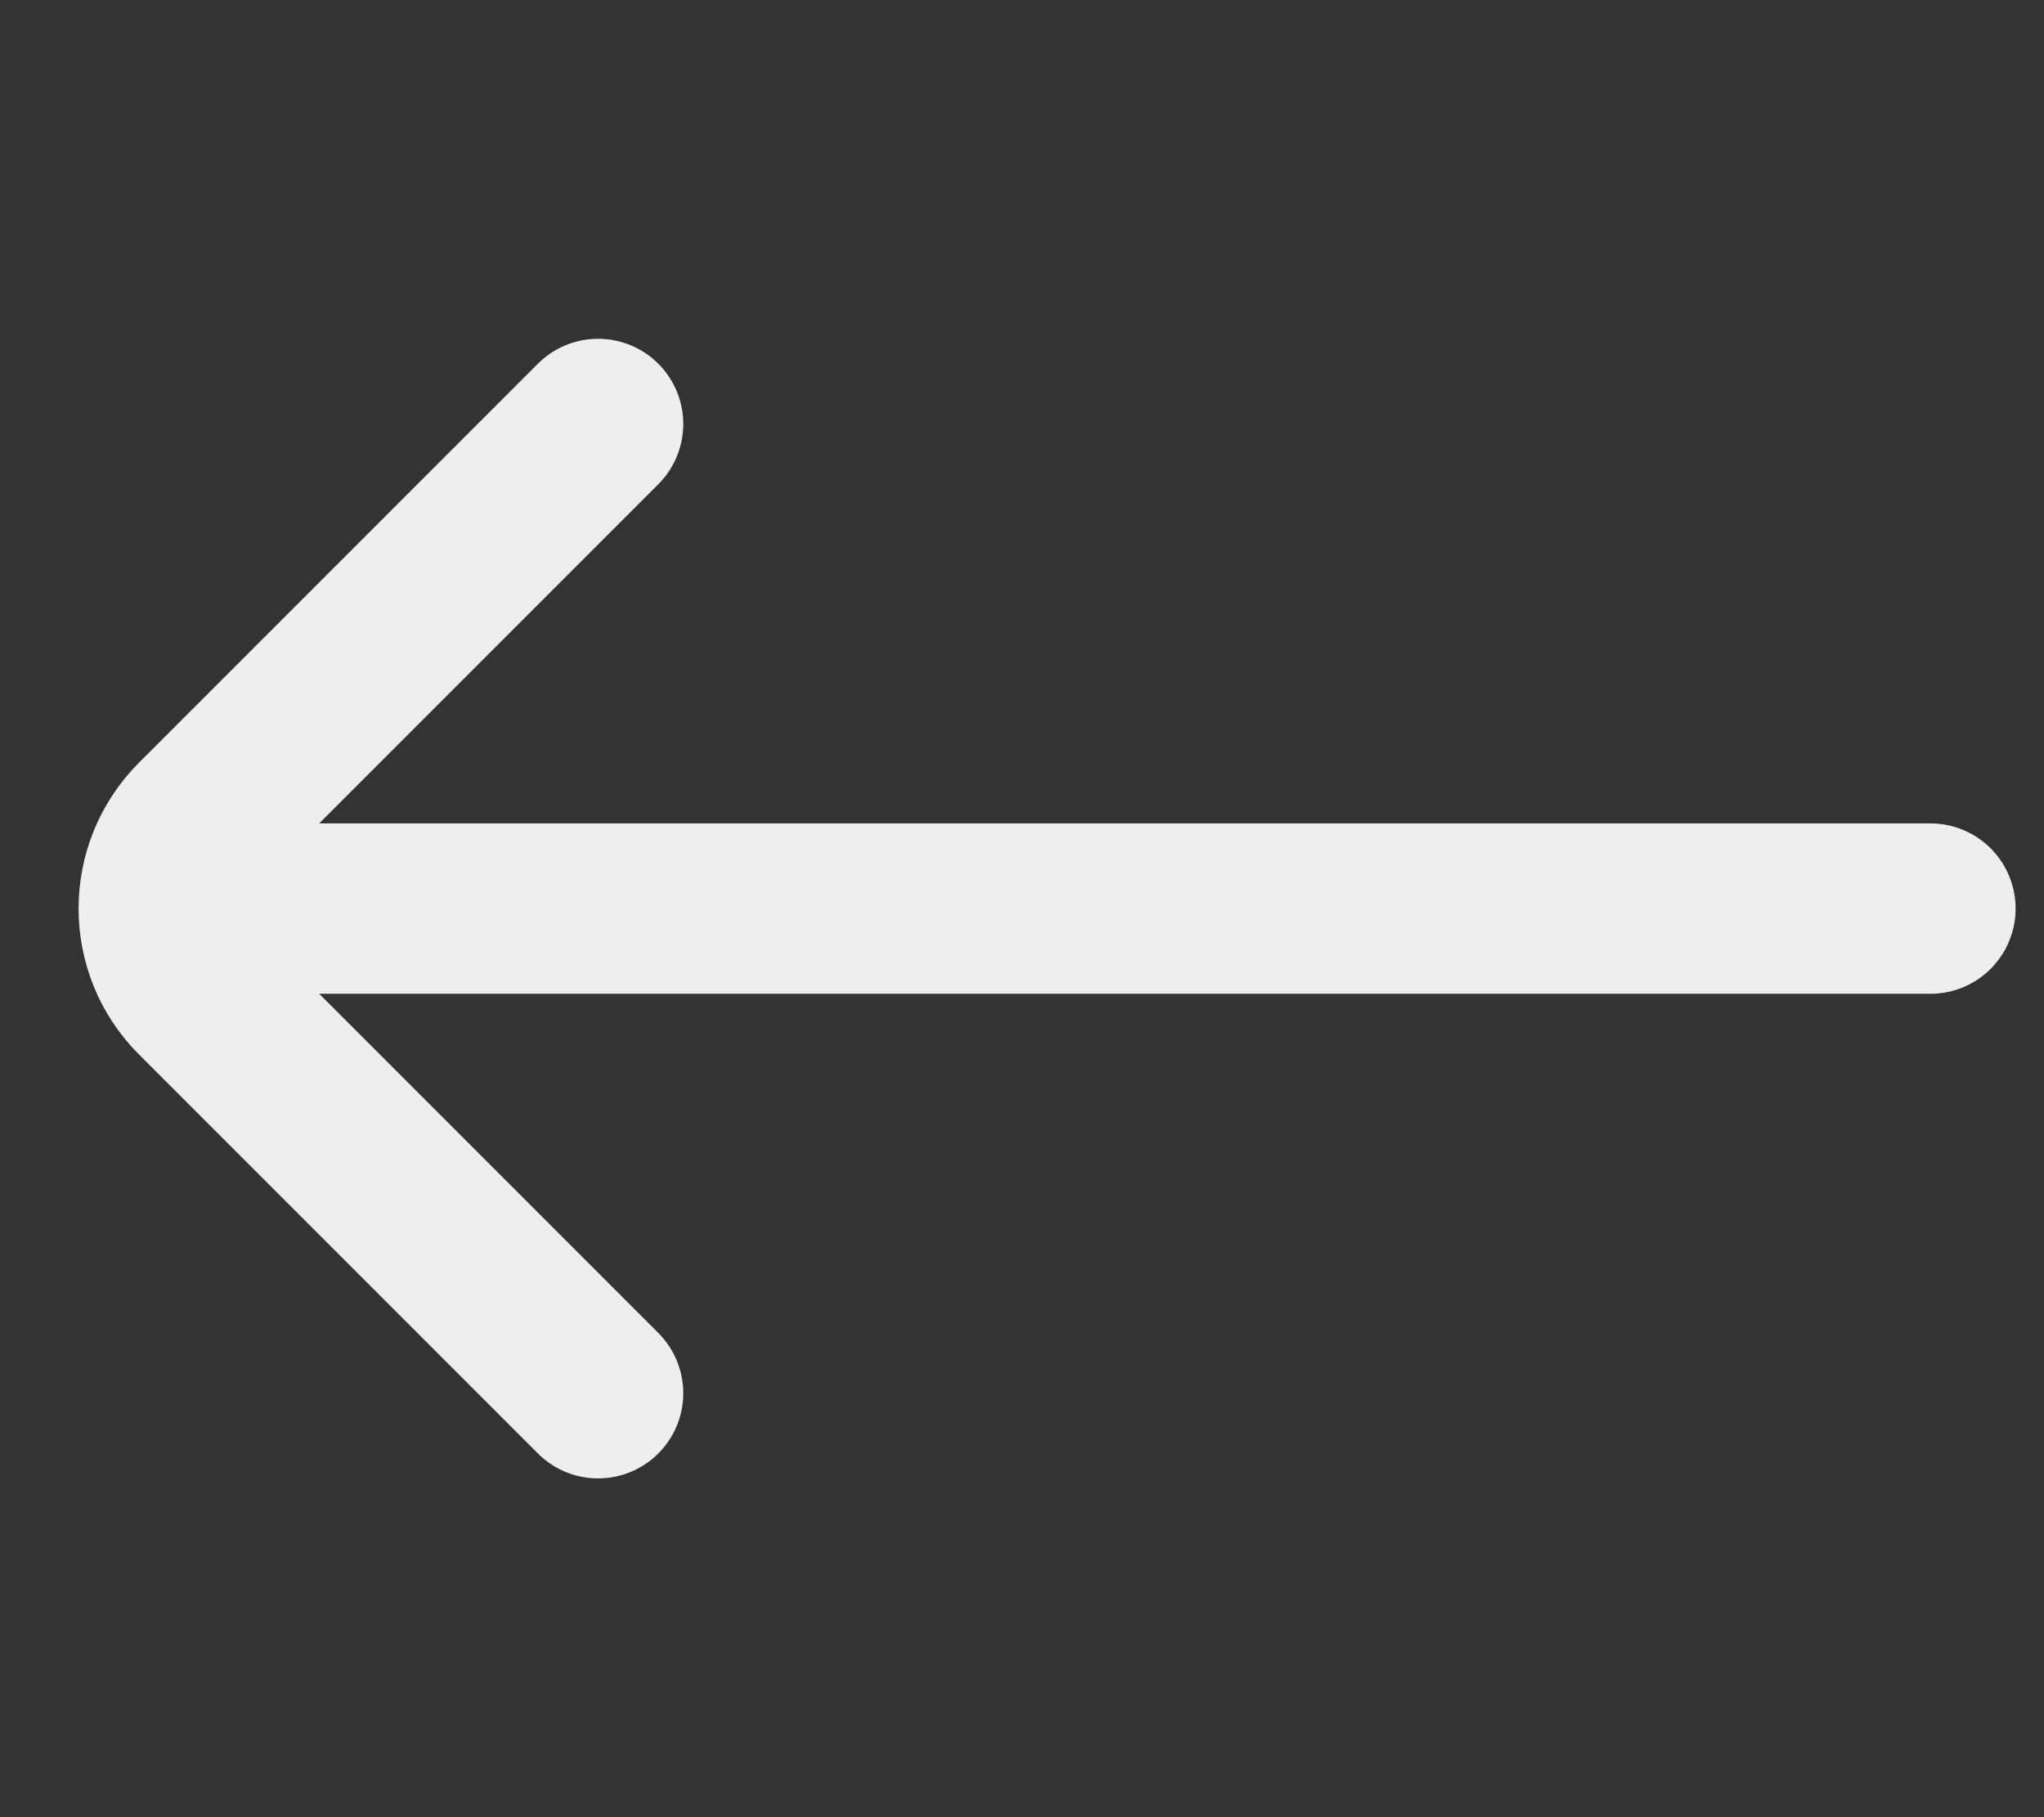 <svg width="18" height="16" viewBox="0 0 18 16" fill="none" xmlns="http://www.w3.org/2000/svg">
    <rect x="0" y="0" width="18" height="16" fill="#333333" stroke="none"/>
    <path d="M5.267 3.733L1.754 7.246C1.338 7.662 1.338 8.338 1.754 8.754L5.267 12.267M2.067 8L17 8" stroke="#EEEEEE" stroke-width="1.5" stroke-linecap="round"/>
</svg>